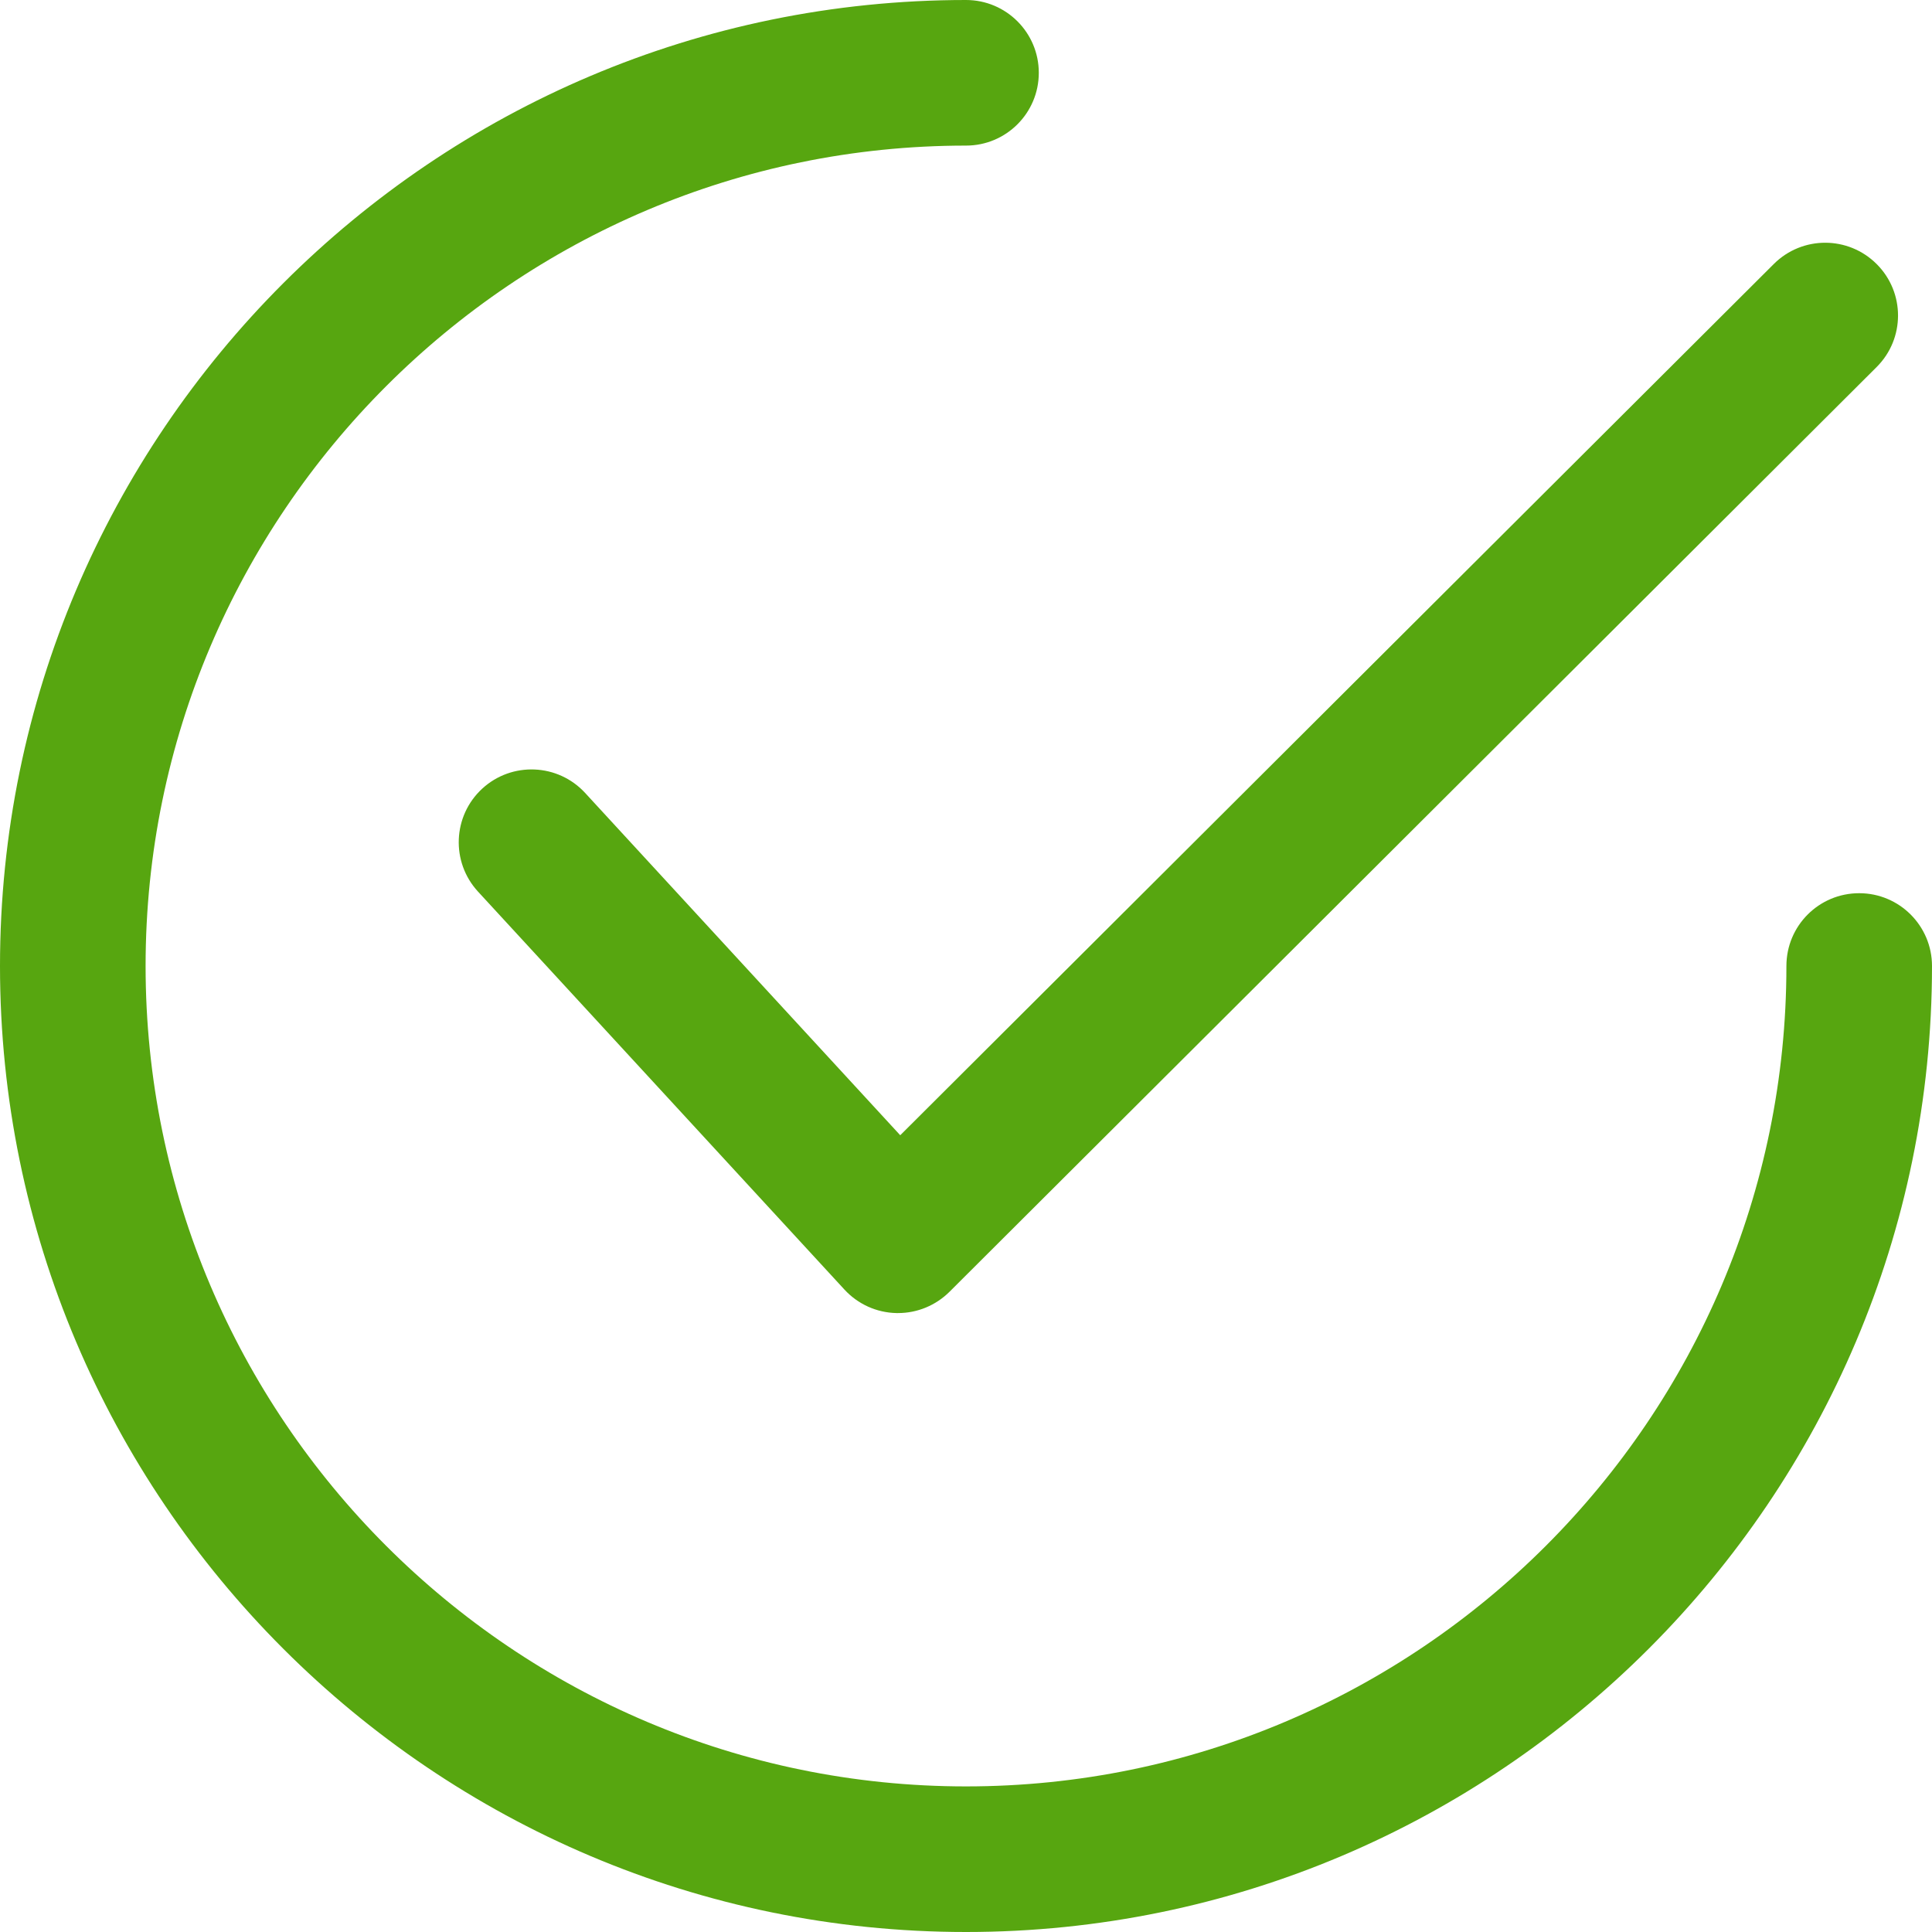 <svg width="25" height="25" viewBox="0 0 25 25" fill="none" xmlns="http://www.w3.org/2000/svg">
<g id="checked(2) 1" clip-path="url(#clip0_14_158)">
<g id="Group">
<g id="Group_2">
<path id="Vector" d="M24.285 3.418C23.917 3.049 23.321 3.049 22.953 3.416L11.649 14.69L7.571 10.26C7.219 9.878 6.623 9.853 6.24 10.205C5.857 10.558 5.833 11.154 6.185 11.537L10.927 16.687C11.101 16.876 11.344 16.986 11.601 16.991C11.607 16.991 11.614 16.991 11.621 16.991C11.87 16.991 12.109 16.892 12.286 16.716L24.283 4.75C24.652 4.383 24.653 3.786 24.285 3.418Z" fill="#57a610fd"/>
</g>
</g>
<g id="Group_3">
<g id="Group_4">
<path id="Vector_2" d="M24.058 11.558C23.537 11.558 23.116 11.979 23.116 12.5C23.116 18.354 18.354 23.116 12.5 23.116C6.647 23.116 1.884 18.354 1.884 12.5C1.884 6.647 6.647 1.884 12.5 1.884C13.02 1.884 13.442 1.463 13.442 0.942C13.442 0.422 13.02 0 12.5 0C5.607 0 0 5.607 0 12.5C0 19.392 5.607 25 12.5 25C19.392 25 25 19.392 25 12.5C25 11.98 24.578 11.558 24.058 11.558Z" fill="#57a610fd"/>
</g>
</g>
</g>
<defs>
<clipPath id="clip0_14_158">
<rect width="25" height="25" fill="white"/>
</clipPath>
</defs>
</svg>
